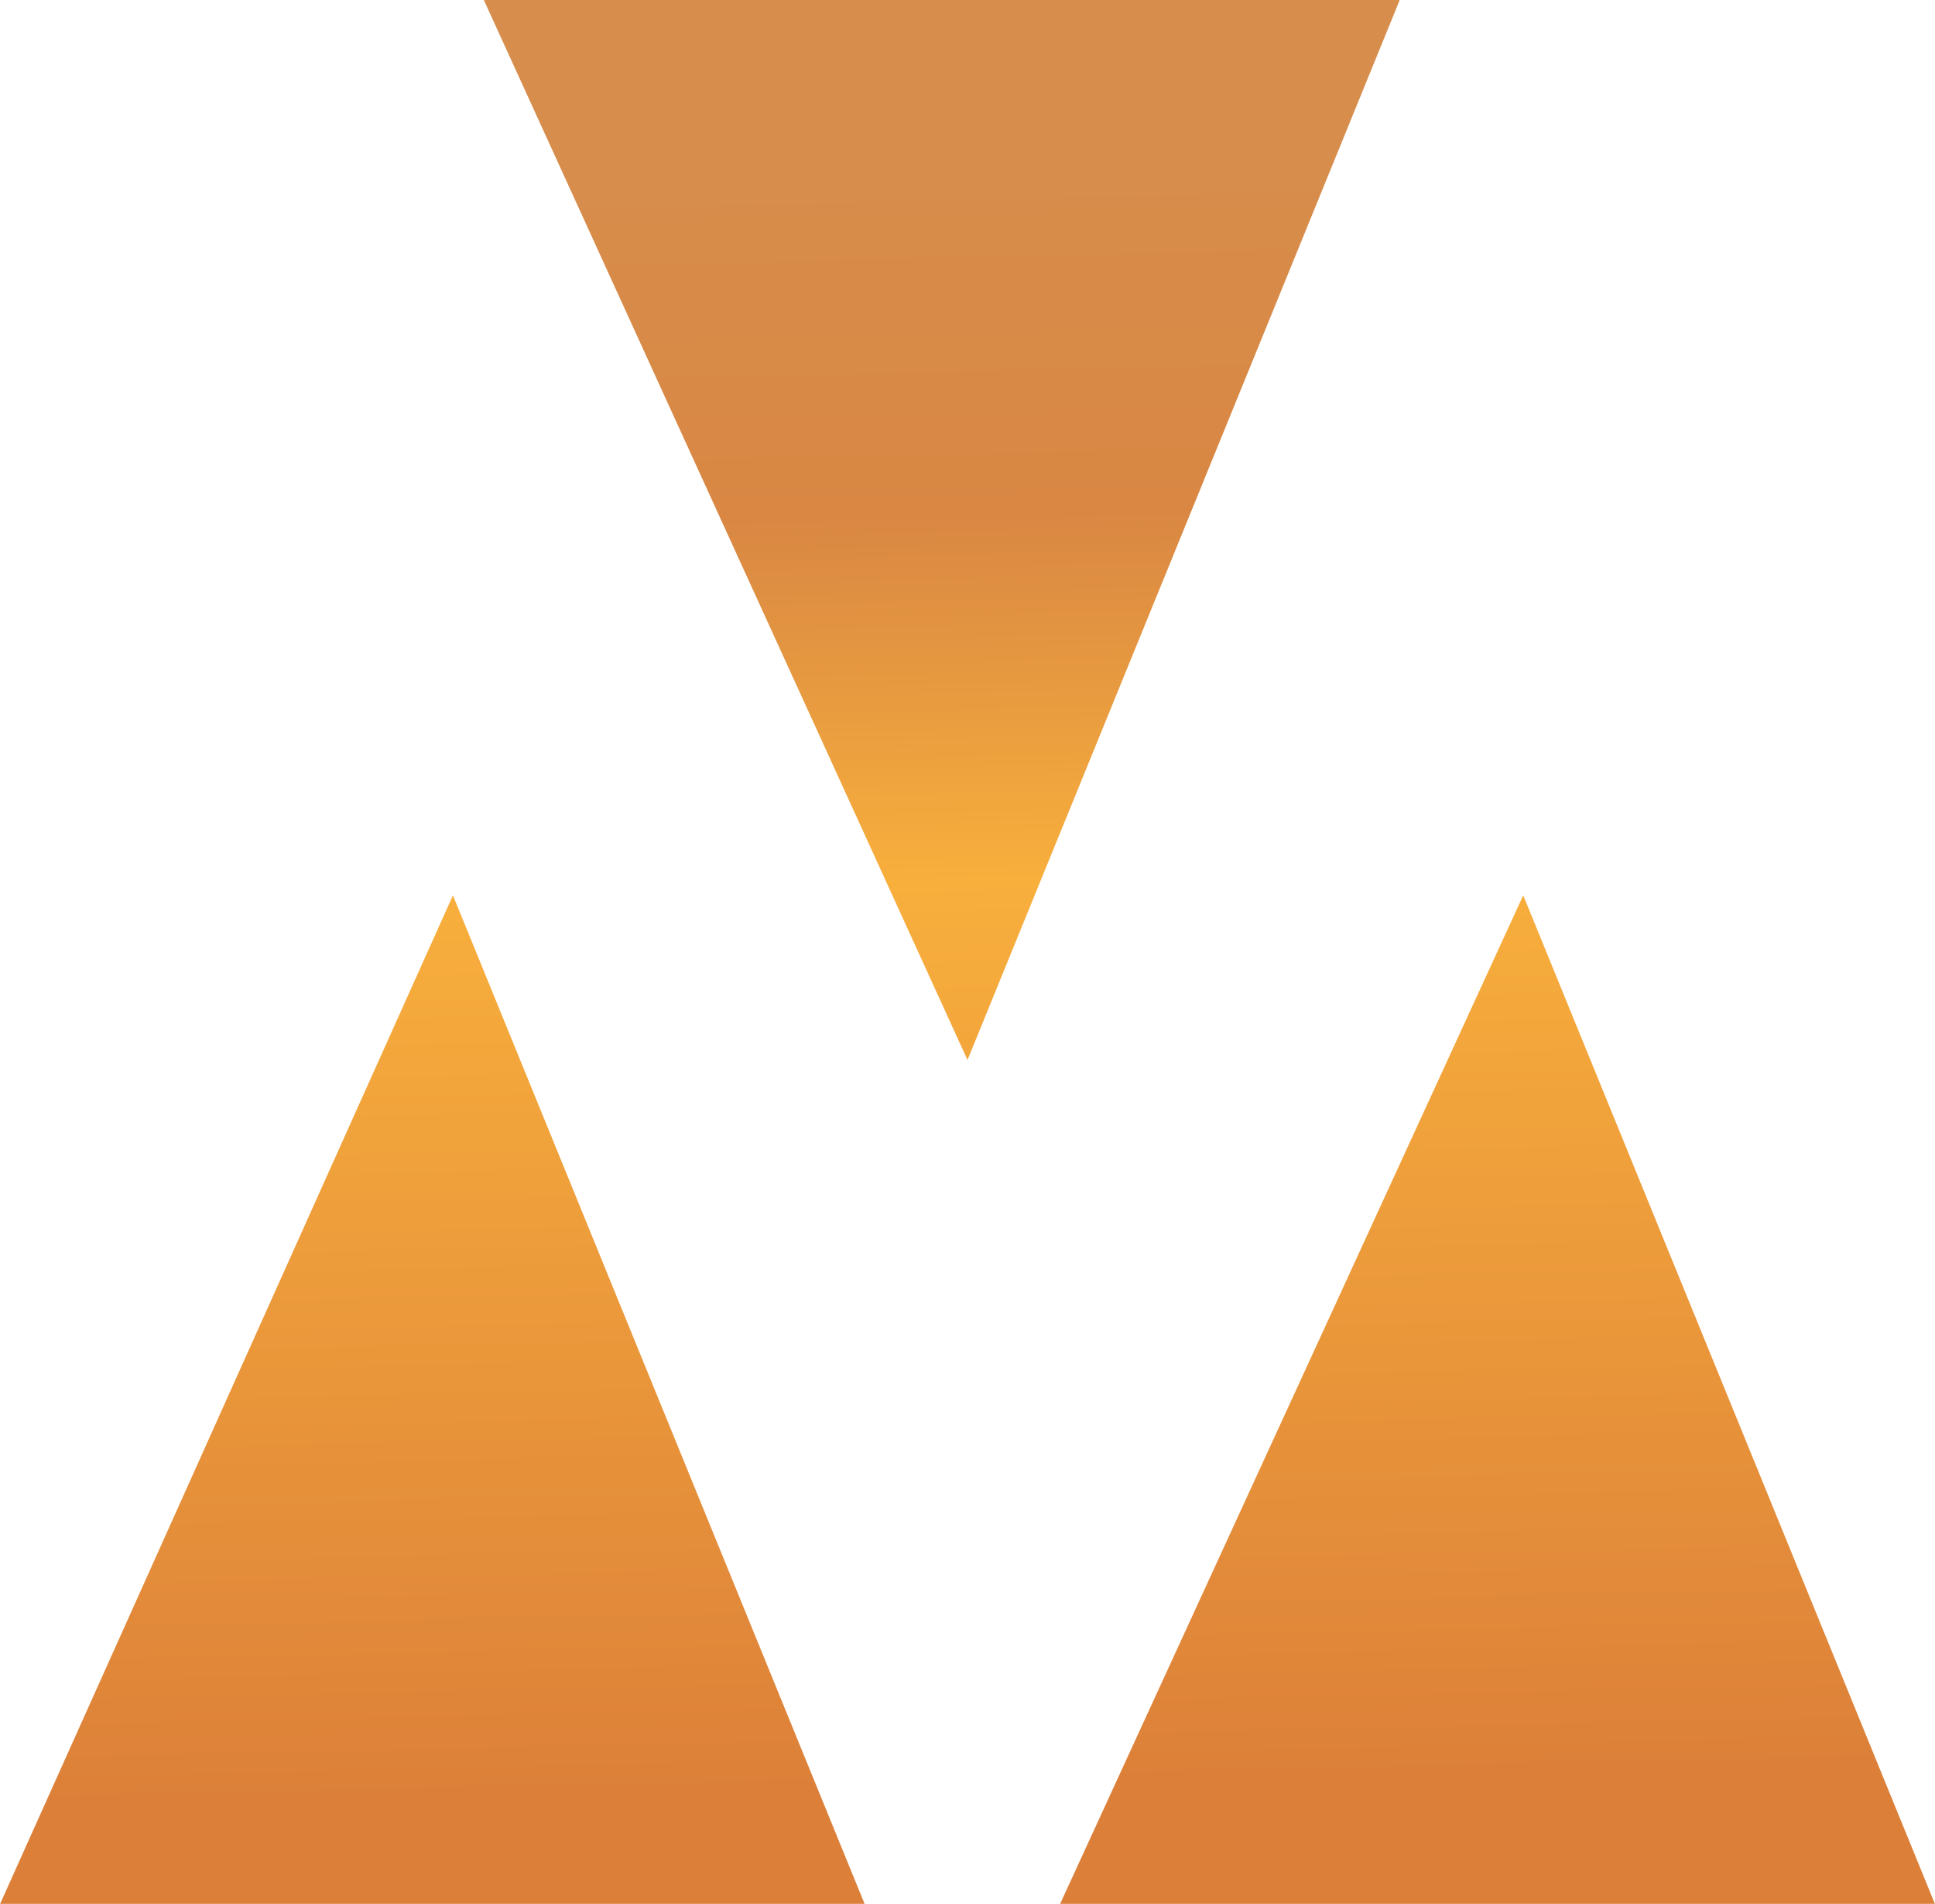<?xml version="1.0" encoding="UTF-8"?>
<!DOCTYPE svg PUBLIC "-//W3C//DTD SVG 1.1//EN" "http://www.w3.org/Graphics/SVG/1.1/DTD/svg11.dtd">
<!-- Creator: CorelDRAW X7 -->
<svg xmlns="http://www.w3.org/2000/svg" xml:space="preserve" width="14.863mm" height="14.624mm" version="1.1" style="shape-rendering:geometricPrecision; text-rendering:geometricPrecision; image-rendering:optimizeQuality; fill-rule:evenodd; clip-rule:evenodd"
viewBox="0 0 188 185"
 xmlns:xlink="http://www.w3.org/1999/xlink">
 <defs>
  <style type="text/css">
   <![CDATA[
    .fil0 {fill:url(#id0)}
   ]]>
  </style>
  <linearGradient id="id0" gradientUnits="userSpaceOnUse" x1="91.962" y1="11.149" x2="95.607" y2="173.417">
   <stop offset="0" style="stop-opacity:1; stop-color:#D78E4D"/>
   <stop offset="0.239" style="stop-opacity:1; stop-color:#D98743"/>
   <stop offset="0.459" style="stop-opacity:1; stop-color:#F8AF3C"/>
   <stop offset="1" style="stop-opacity:1; stop-color:#DC8039"/>
  </linearGradient>
 </defs>
 <g id="Layer_x0020_1">
  <path class="fil0" d="M0 185l84 0 -40 -98 0 0 -44 98zm47 -185l89 0 -42 103 0 0 -47 -103zm56 185l85 0 -40 -98 0 0 -45 98z"/>
 </g>
</svg>
